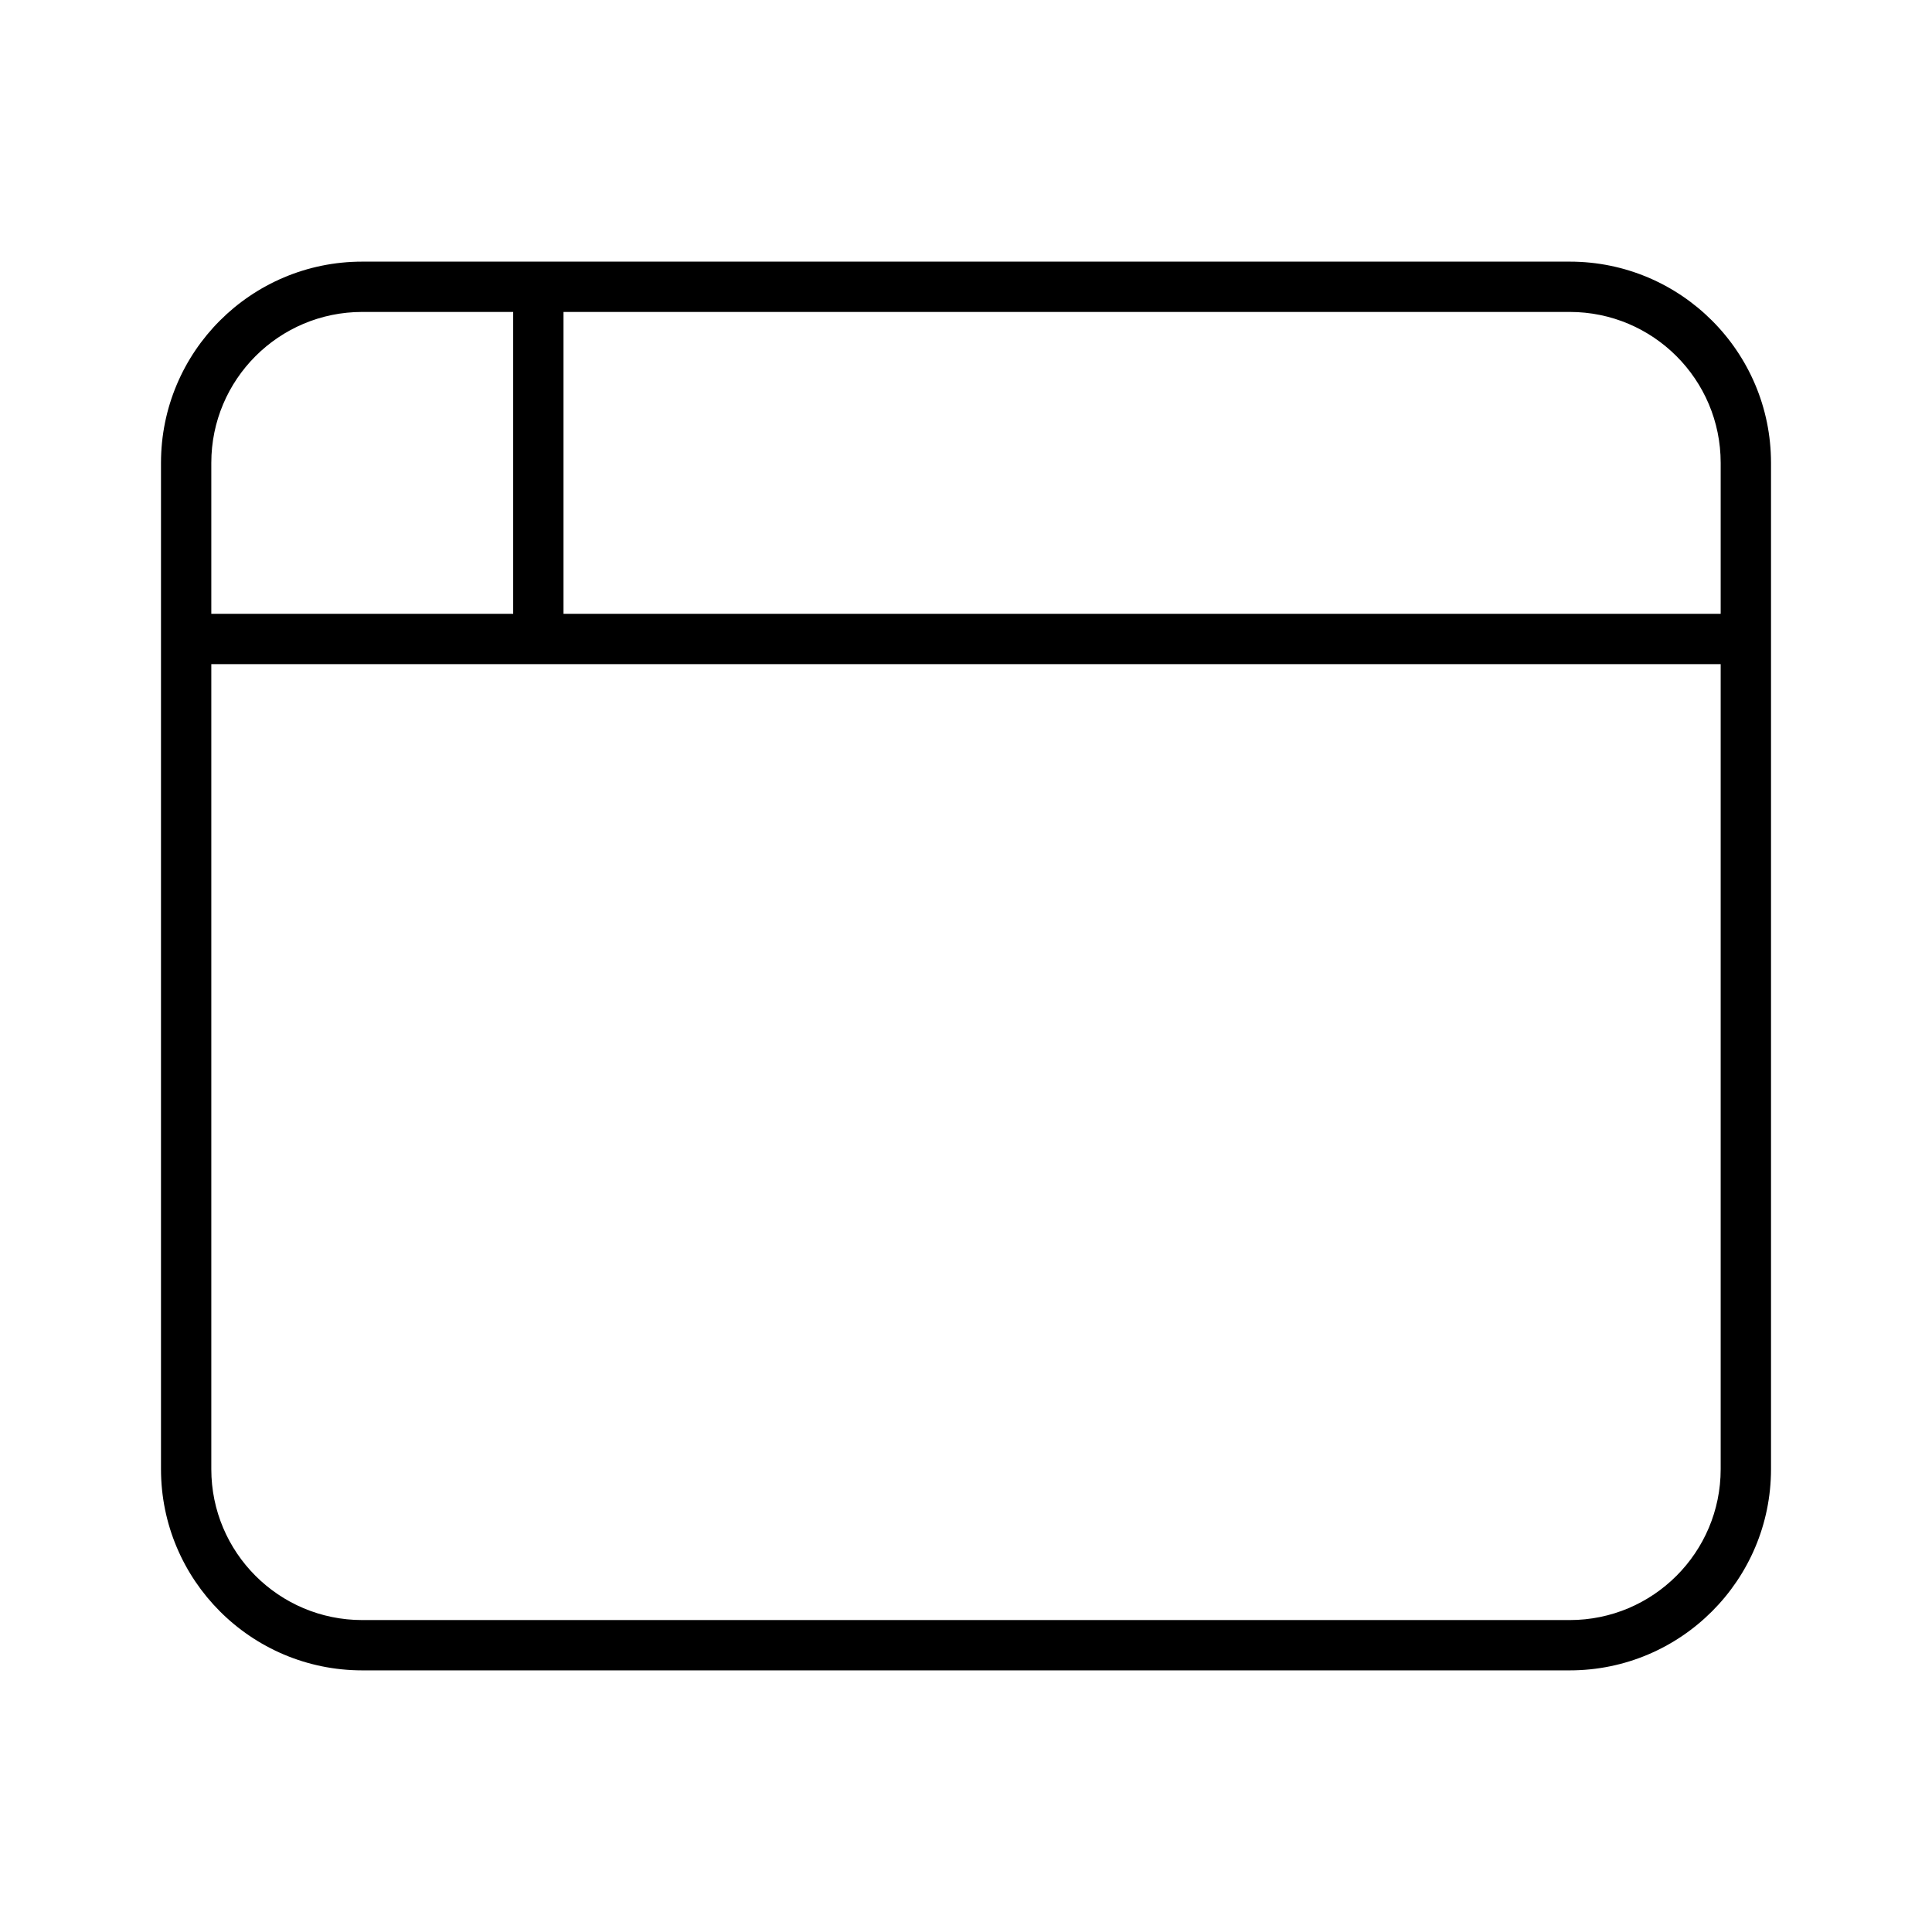 <svg width="100" height="100" viewBox="0 0 100 100" fill="none" xmlns="http://www.w3.org/2000/svg">
<path d="M8.333 23.958C8.333 18.205 12.996 13.542 18.75 13.542H81.25C86.995 13.542 91.667 18.205 91.667 23.958V76.042C91.667 81.787 86.995 86.458 81.25 86.458H18.75C12.996 86.458 8.333 81.787 8.333 76.042V23.958ZM29.167 31.771H89.062V23.958C89.062 19.644 85.563 16.146 81.25 16.146H29.167V31.771ZM26.562 16.146H18.75C14.435 16.146 10.937 19.644 10.937 23.958V31.771H26.562V16.146ZM10.937 34.375V76.042C10.937 80.355 14.435 83.854 18.75 83.854H81.25C85.563 83.854 89.062 80.355 89.062 76.042V34.375H10.937Z" fill="black"/>
</svg>
